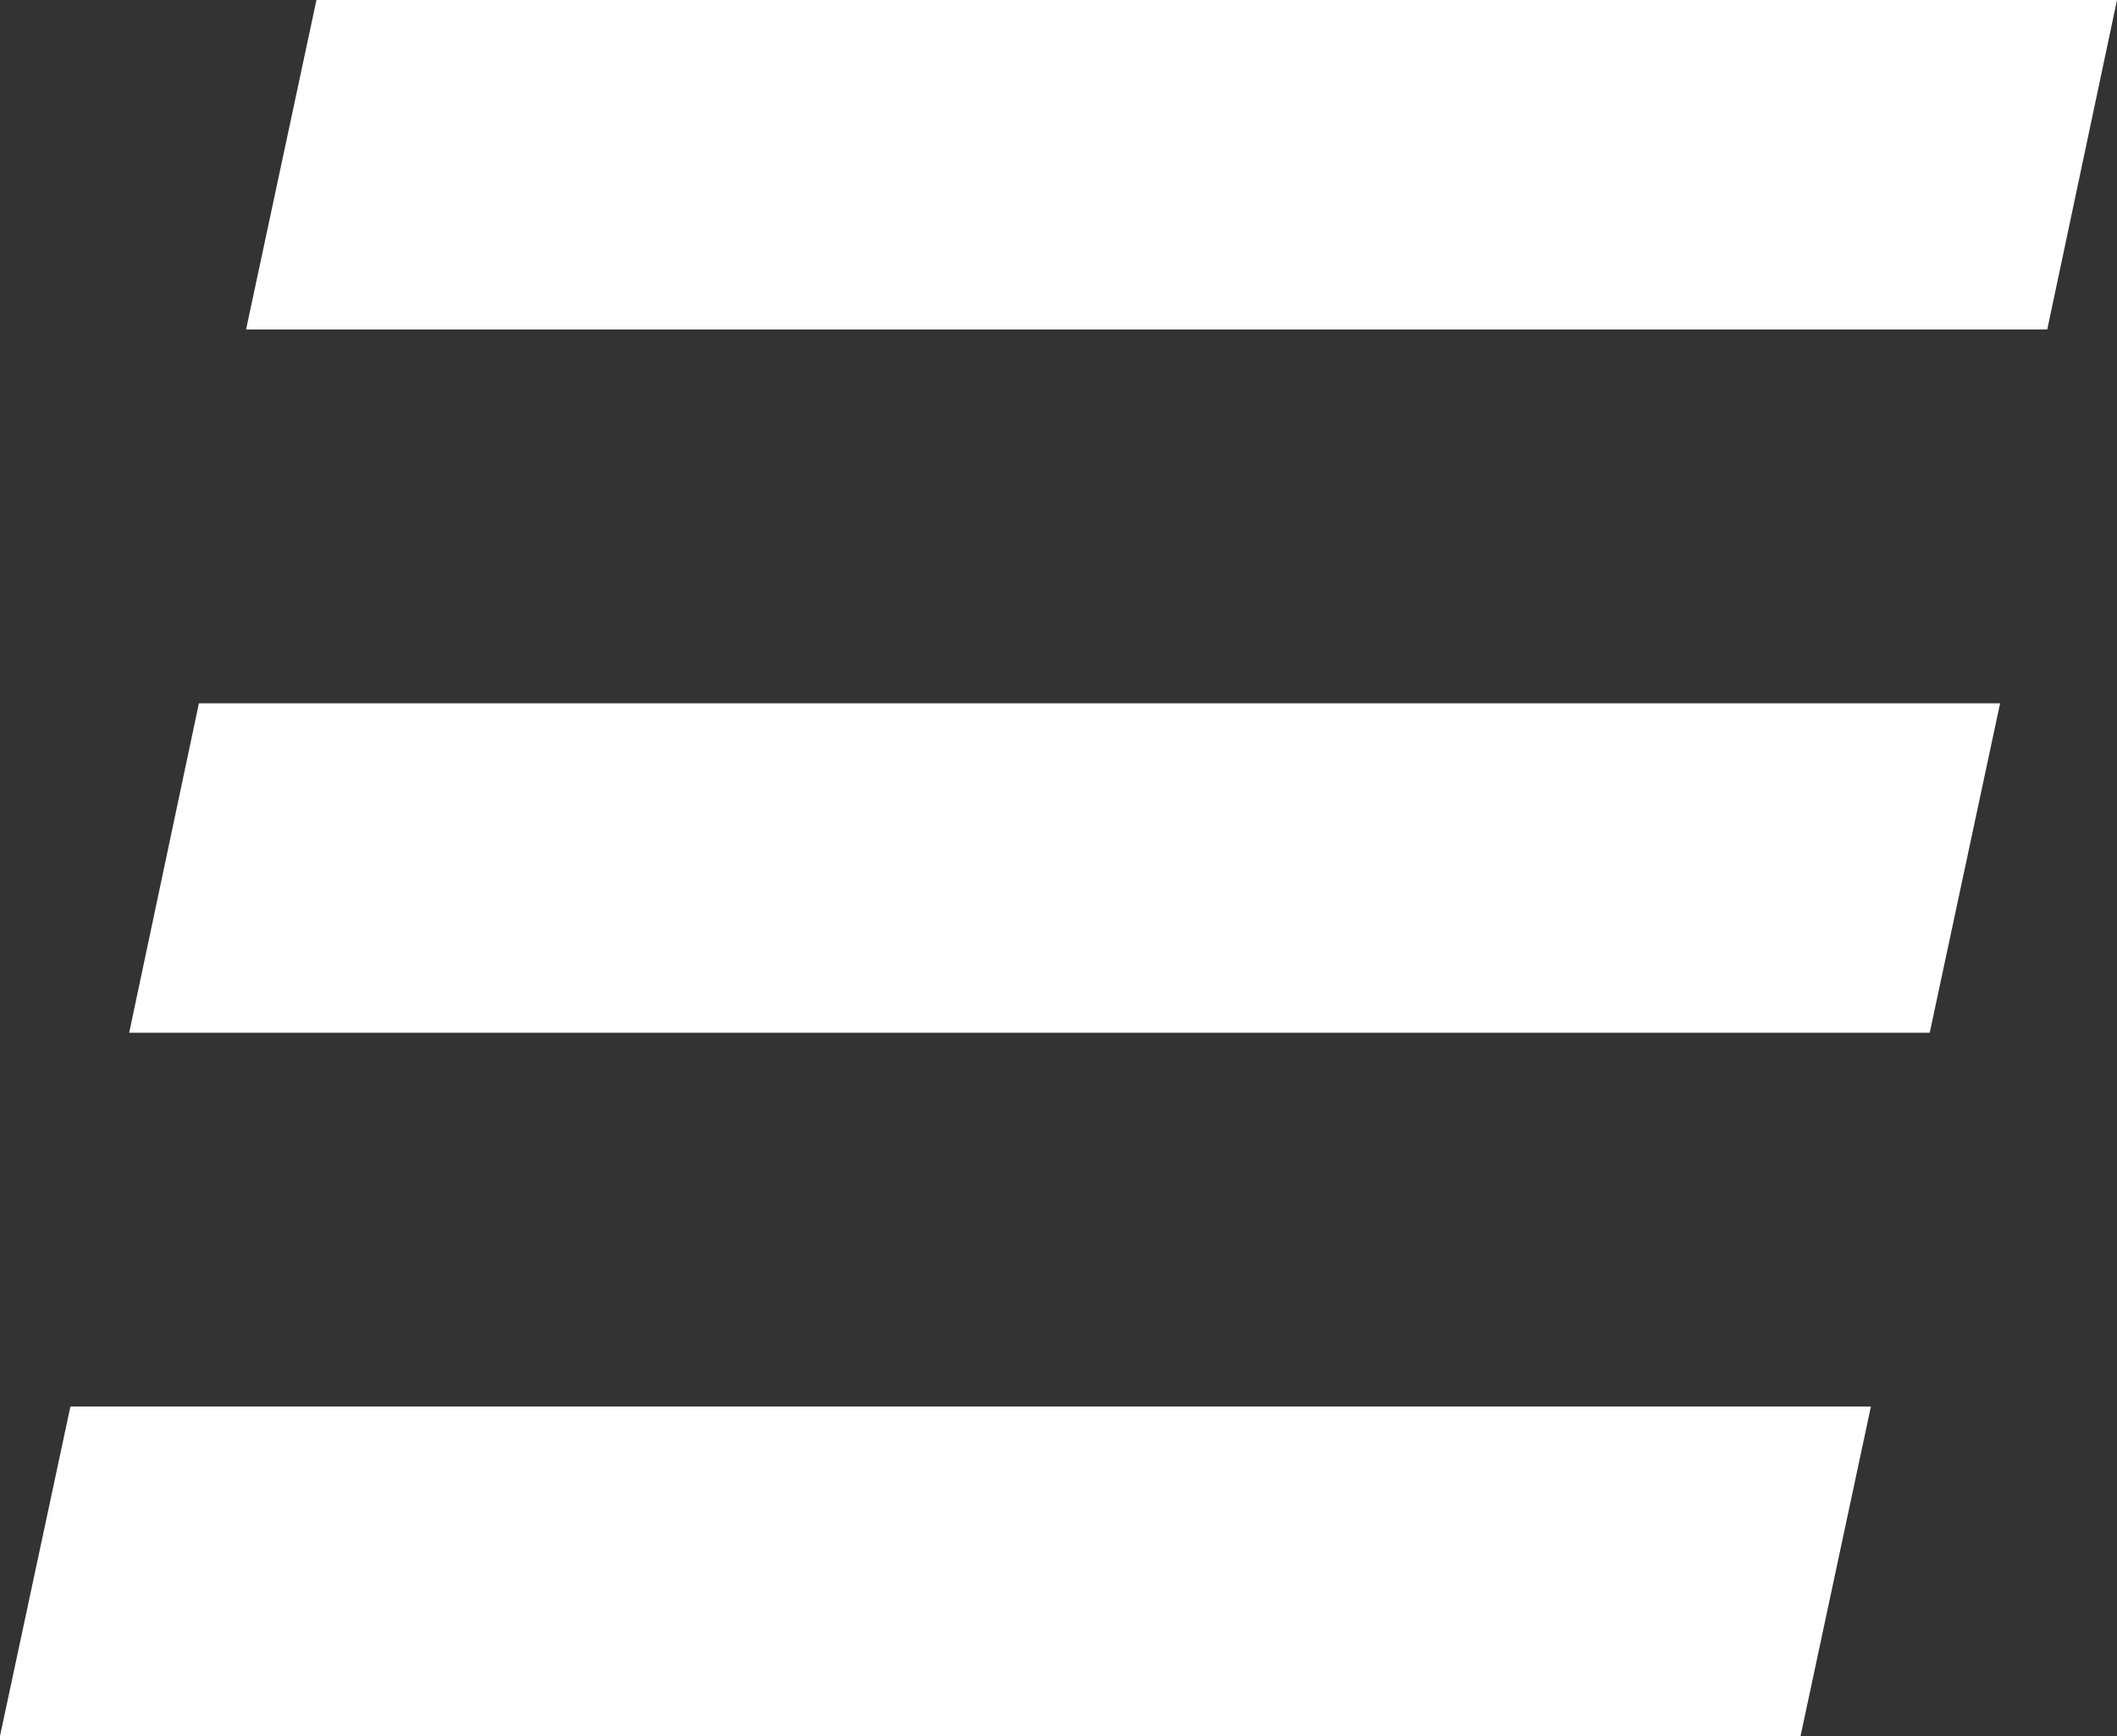 <svg width="50" height="41" viewBox="0 0 50 41" fill="none" xmlns="http://www.w3.org/2000/svg">
<rect x="0" y="0" width="50" height="41" fill="#333333" stroke="none"/>
<g clip-path="url(#clip0_10_140)">
<path d="M7.474 0L5.812 7.781H48.353L50 0H7.474Z" fill="white"/>
<path d="M4.698 16.61L3.051 24.39H45.577L47.239 16.61H4.698Z" fill="white"/>
<path d="M1.663 33.219L0 41H42.526L44.188 33.219H1.663Z" fill="white"/>
</g>
<defs>
<clipPath id="clip0_10_140">
<rect width="50" height="41" fill="white"/>
</clipPath>
</defs>
</svg>
